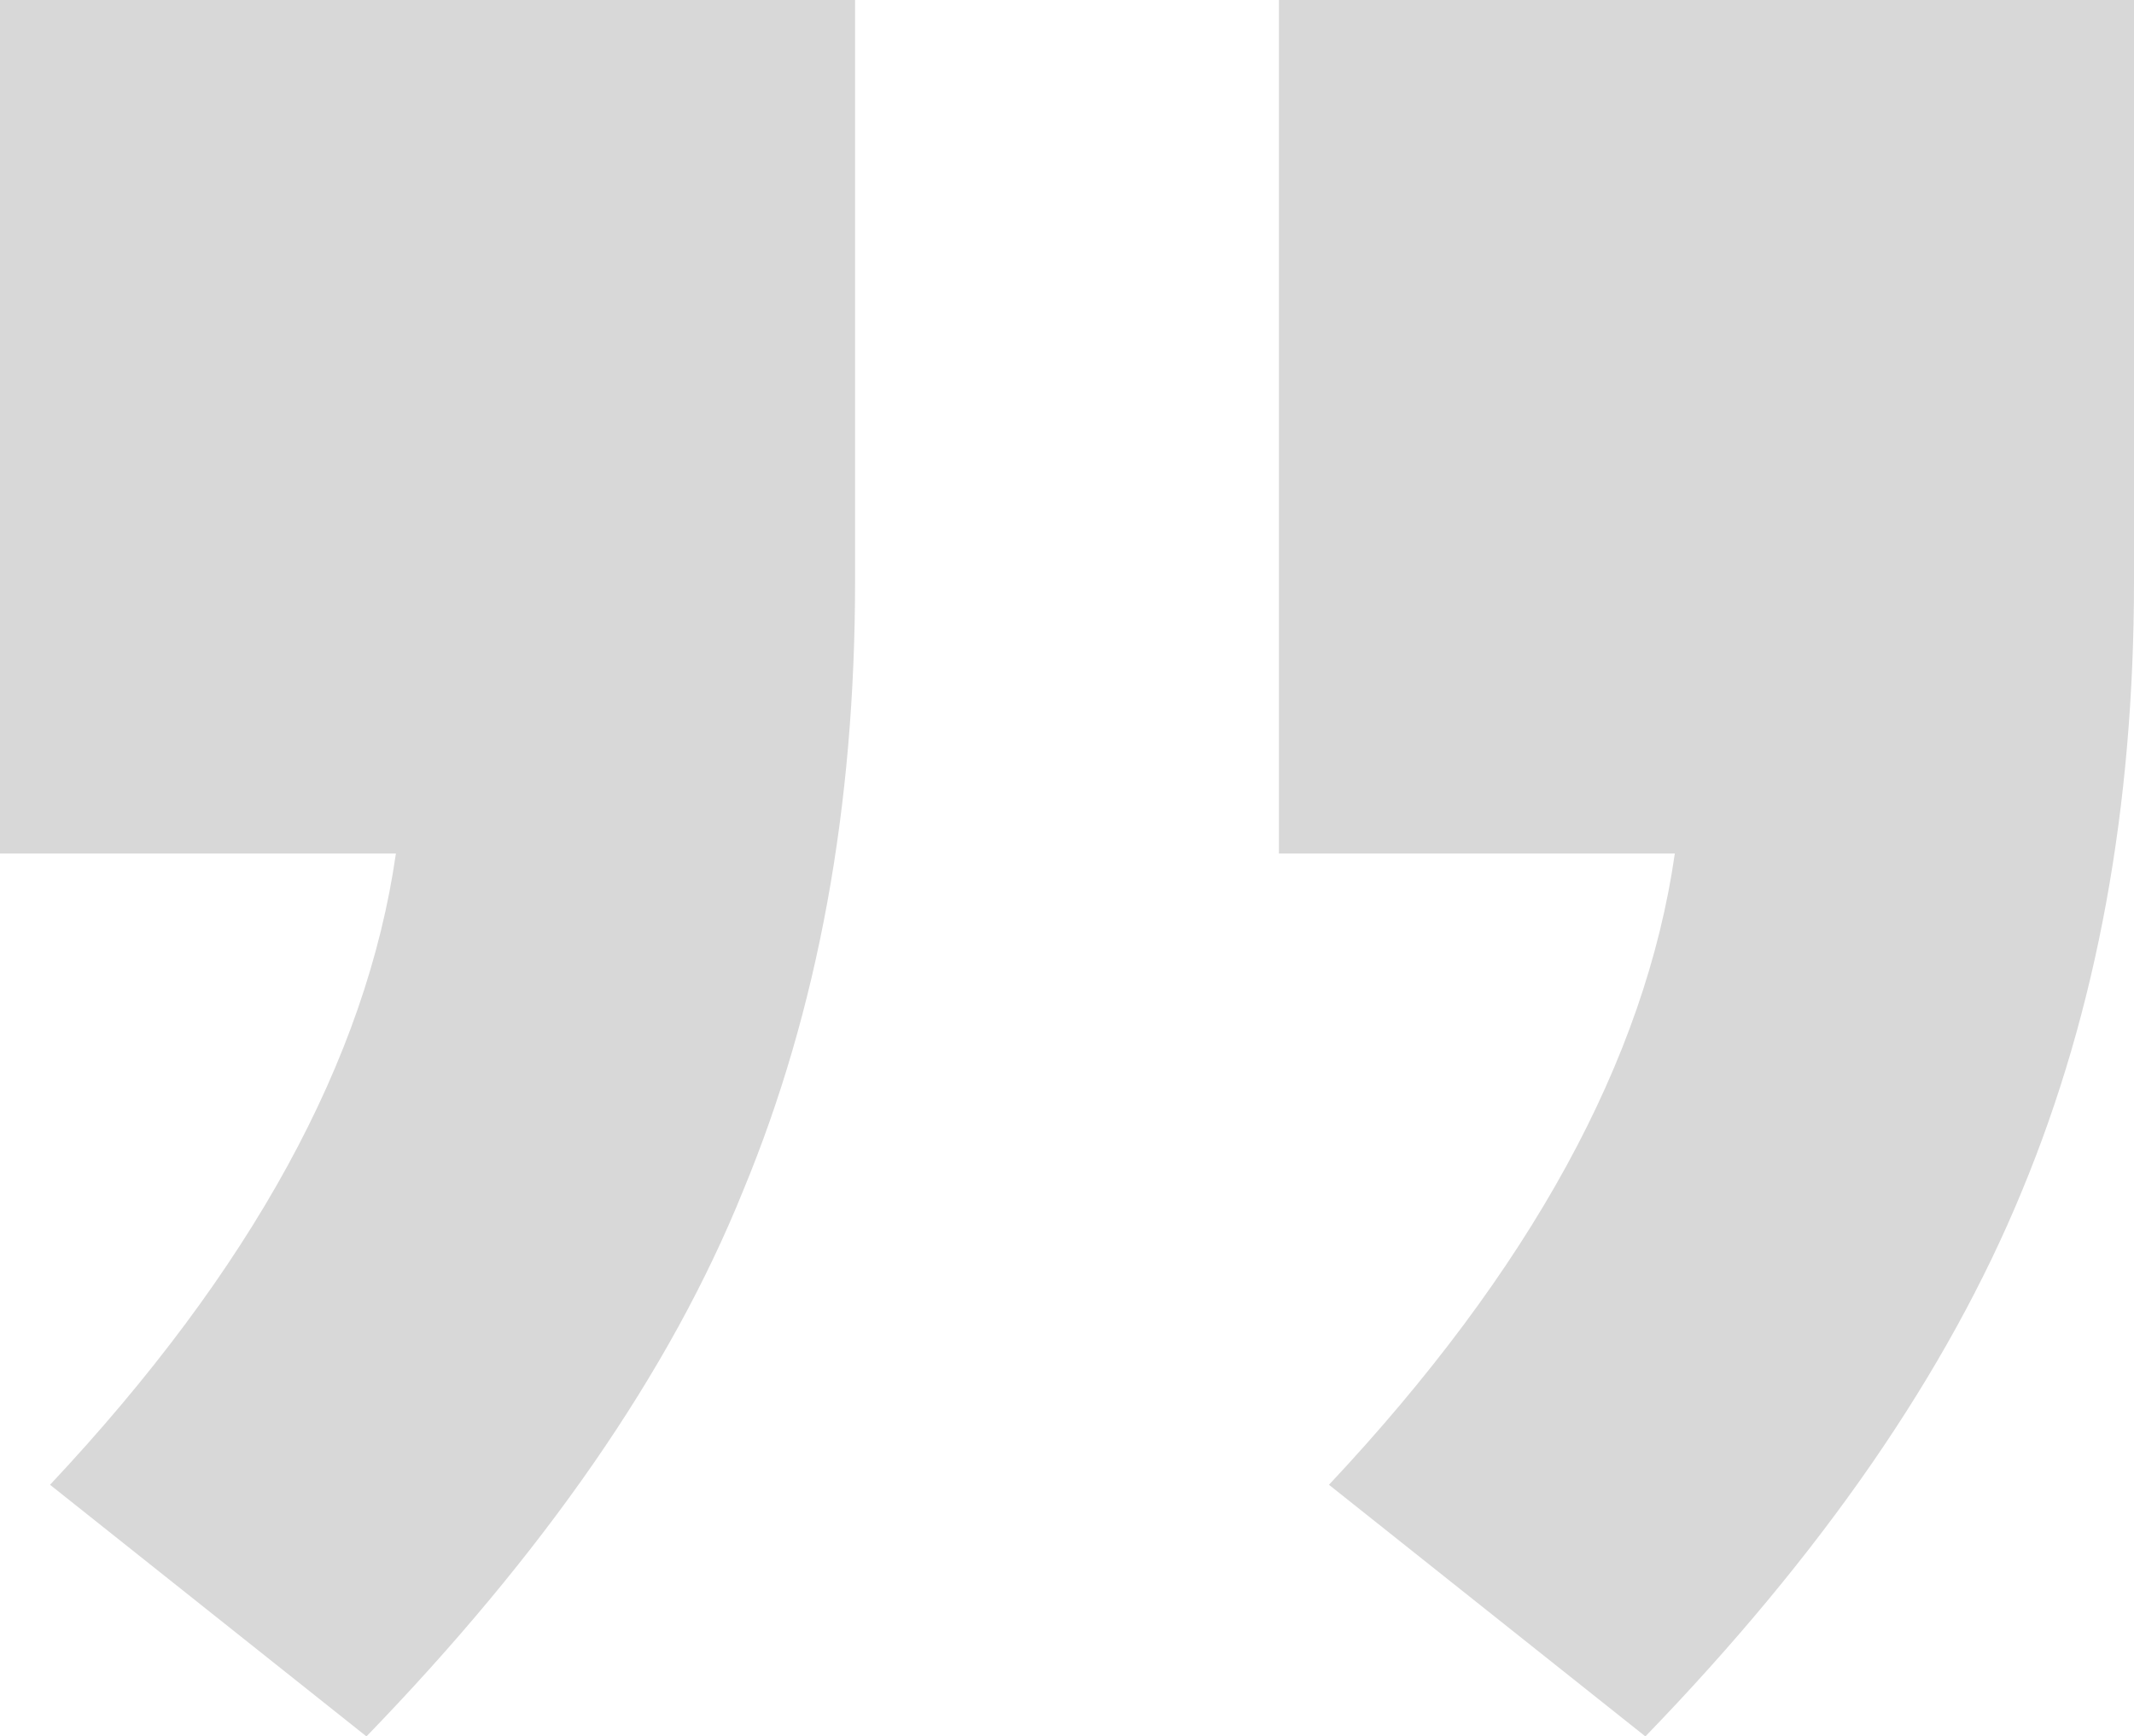 <?xml version="1.0" encoding="UTF-8"?> <svg xmlns="http://www.w3.org/2000/svg" xmlns:xlink="http://www.w3.org/1999/xlink" version="1.1" id="Layer_1" x="0px" y="0px" viewBox="0 0 145 118" style="enable-background:new 0 0 145 118;" xml:space="preserve"> <style type="text/css"> .st0{enable-background:new ;} .st1{fill:#D8D8D8;} </style> <g class="st0"> <path class="st1" d="M58.1,0v39.5c0,15.3-2.5,29.1-7.6,41.4c-5,12.4-13.6,24.7-25.6,37.1L3.4,100.9C17.1,86.3,24.9,72,26.9,58H0V0 H58.1z M145,0v39.5c0,15.3-2.5,29.1-7.6,41.4c-5.1,12.4-13.6,24.7-25.6,37.1l-21.5-17.1C104,86.3,111.8,72,113.8,58H86.9V0H145z"></path> </g> </svg> 